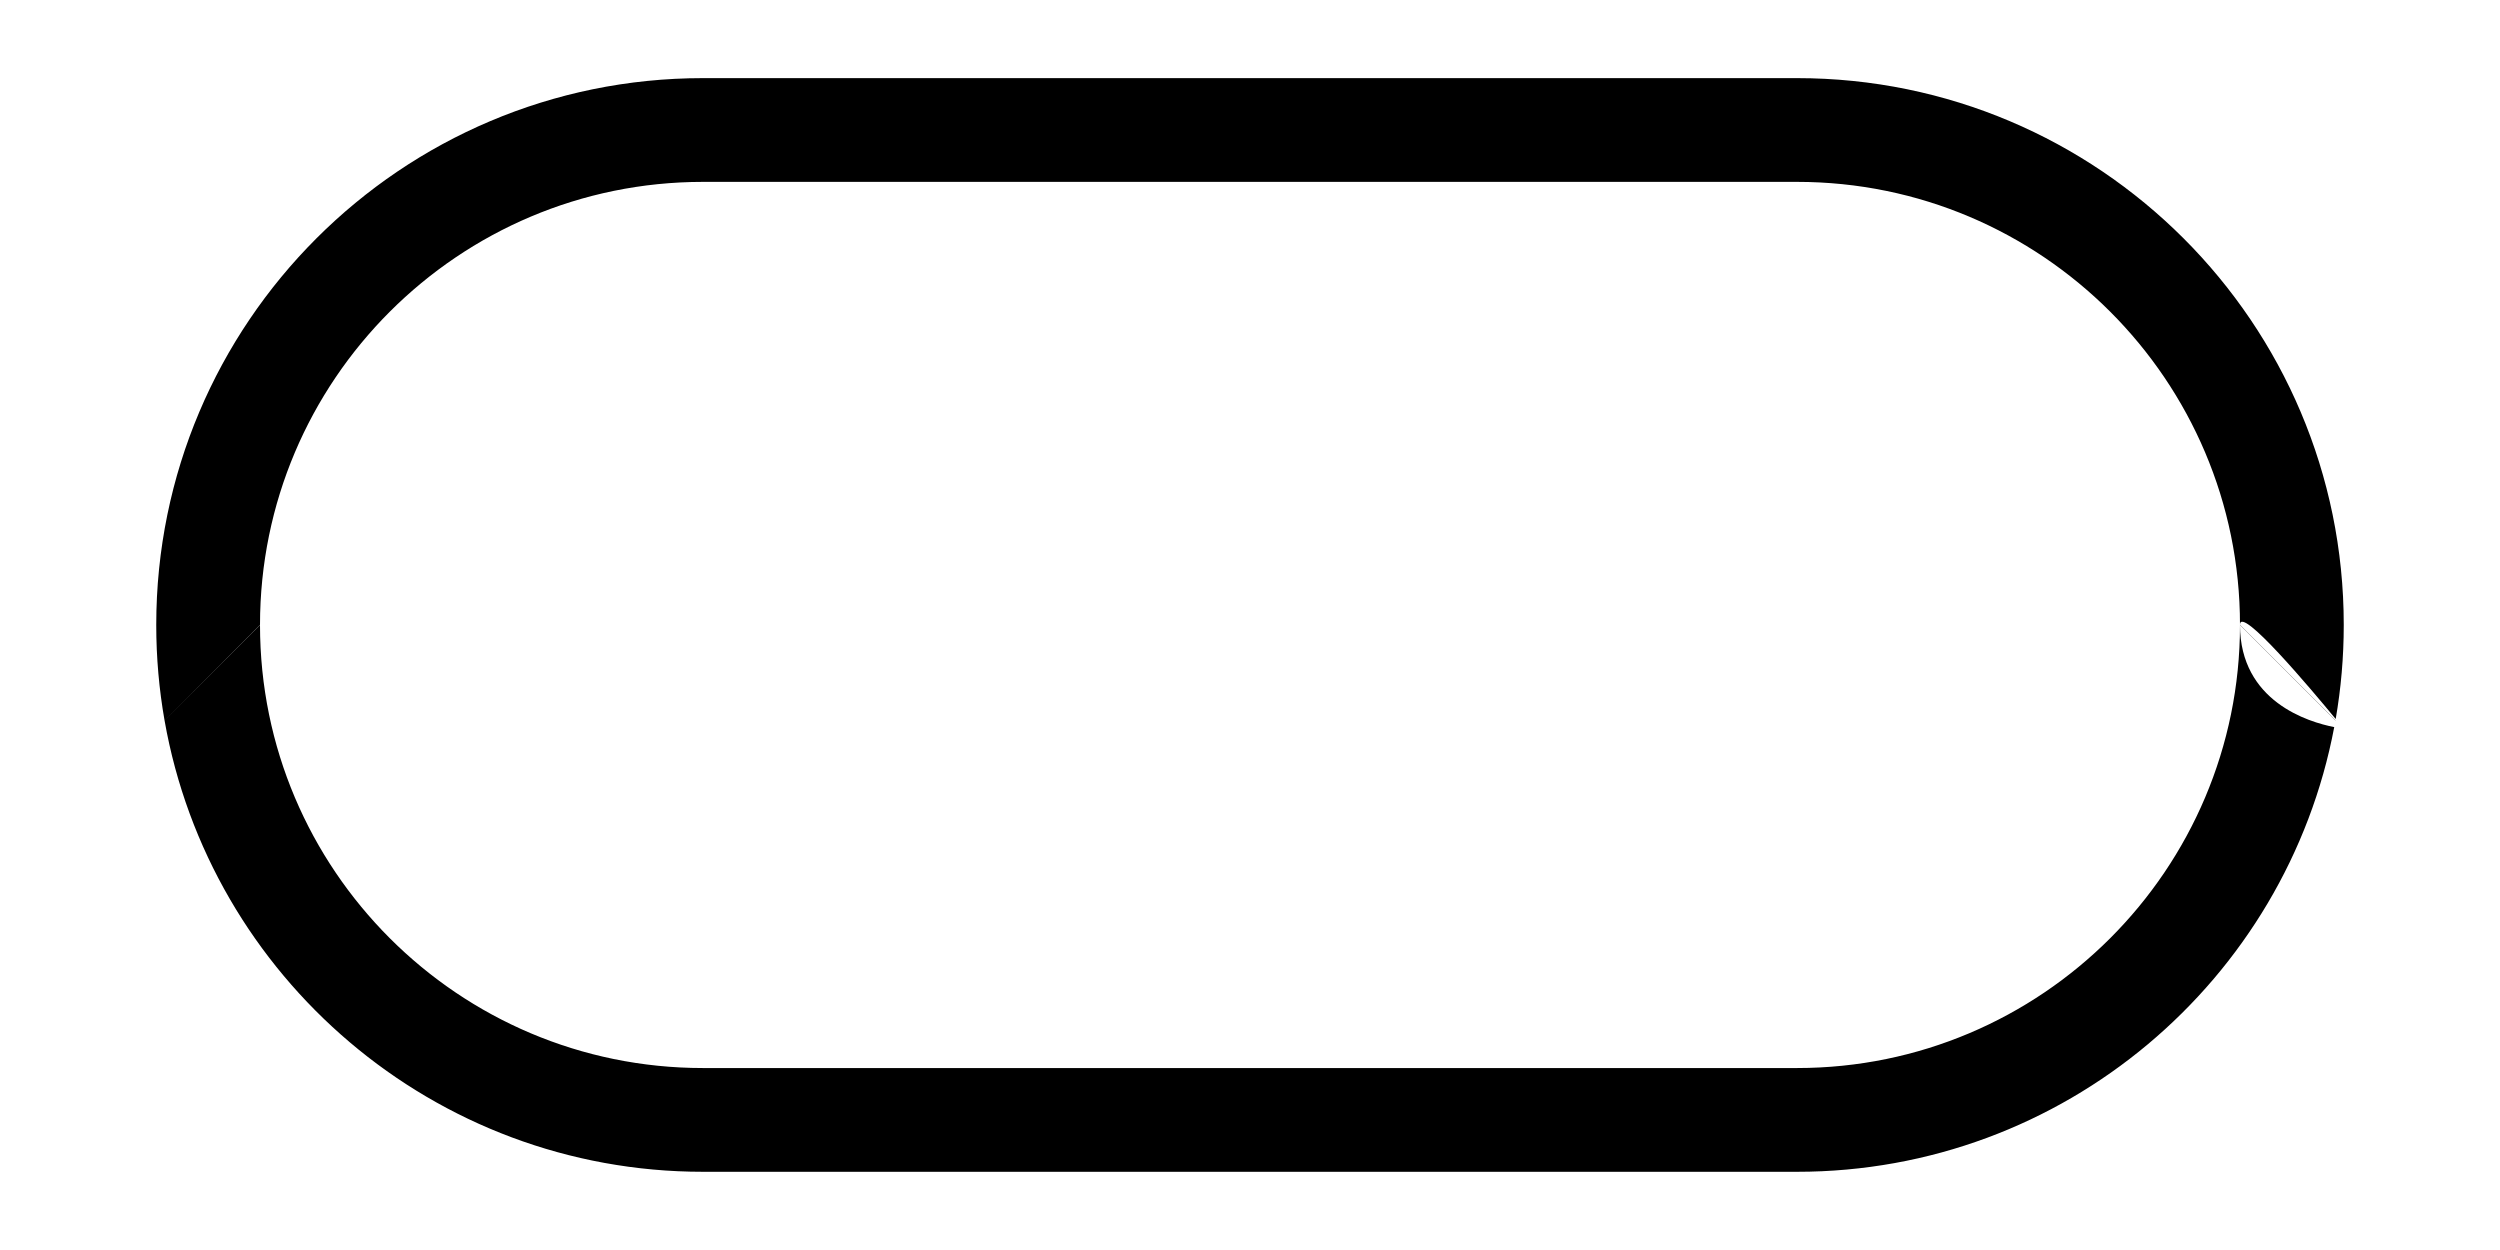 <?xml version="1.0" encoding="UTF-8" standalone="no"?>
<!DOCTYPE svg PUBLIC "-//W3C//DTD SVG 1.1//EN" "http://www.w3.org/Graphics/SVG/1.1/DTD/svg11.dtd">
<svg width="100%" height="100%" viewBox="0 0 2048 1024" version="1.1" xmlns="http://www.w3.org/2000/svg" xmlns:xlink="http://www.w3.org/1999/xlink" xml:space="preserve" xmlns:serif="http://www.serif.com/" style="fill-rule:evenodd;clip-rule:evenodd;stroke-linejoin:round;stroke-miterlimit:2;">
    <g id="Oval" transform="matrix(3.5,0,0,3.642,128,64)">
        <path d="M510.116,144.151C504.412,137.497 487.718,118.411 487.714,122.971C487.714,67.982 441.255,23.337 384.03,23.337L127.97,23.337C70.745,23.337 24.286,67.982 24.286,122.971L1.938,144.446C0.664,137.49 0,130.333 0,123.029L0,122.971C0,55.101 57.341,0 127.97,0L384.03,0C454.659,0 512,55.101 512,122.971L512,123.029C512,130.23 511.354,137.288 510.116,144.151ZM1.947,144.495L24.286,123.029C24.286,178.018 70.745,222.663 127.97,222.663L384.03,222.663C441.255,222.663 487.714,178.018 487.714,123.029C487.749,140.233 503.777,144.85 509.772,145.975C498.573,202.895 446.499,246 384.03,246L127.97,246C64.961,246 12.527,202.146 1.947,144.495ZM1.938,144.446L24.286,122.973L1.946,144.491C1.943,144.476 1.94,144.461 1.938,144.446ZM510.053,144.495L487.714,123.029L487.714,122.971L510.062,144.446C510.059,144.463 510.056,144.479 510.053,144.495Z"/>
    </g>
</svg>

